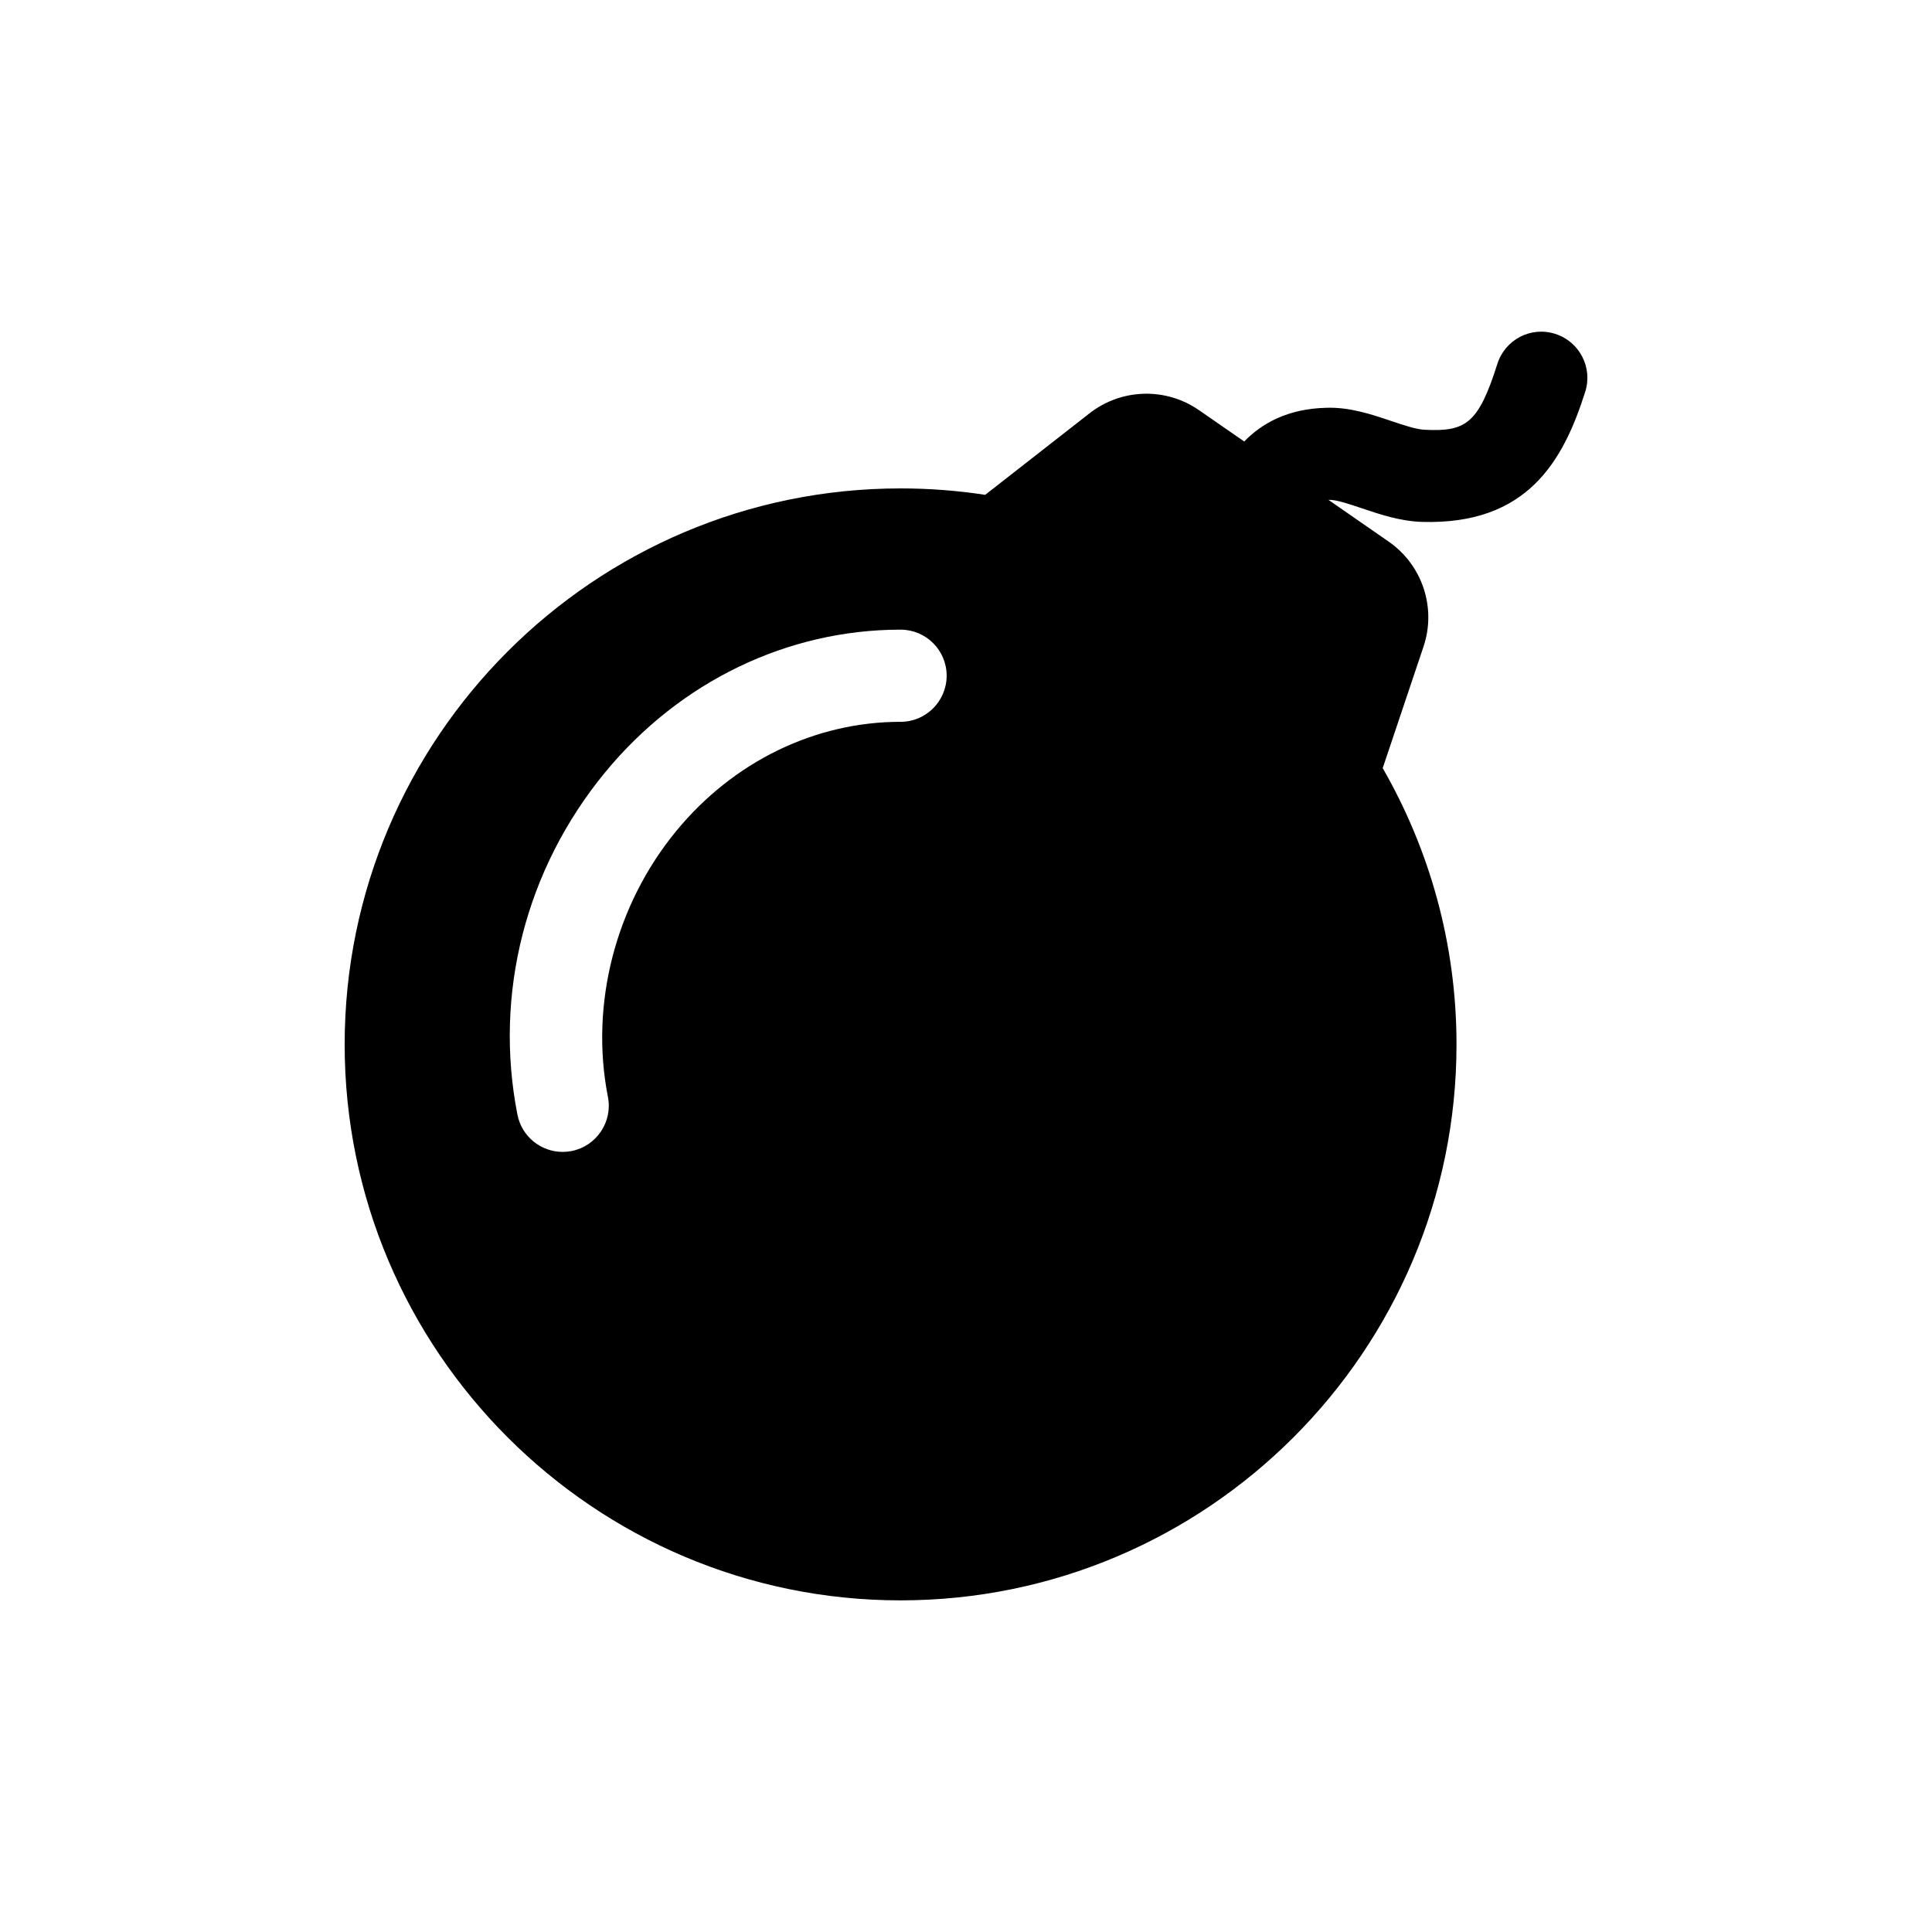 <?xml version="1.0" encoding="UTF-8"?>
<!-- Uploaded to: ICON Repo, www.iconrepo.com, Generator: ICON Repo Mixer Tools -->
<svg fill="#000000" width="800px" height="800px" version="1.1" viewBox="144 144 512 512" xmlns="http://www.w3.org/2000/svg">
 <path d="m556.14 232.48c-6.434-2.07-13.297 1.527-15.324 7.957-5.019 15.84-8.359 17.984-19.148 17.461-2.238-0.066-5.644-1.203-8.934-2.316-5.133-1.719-10.949-3.719-17.234-3.516-10.254 0.25-17.121 4.137-21.77 8.934l-12.016-8.324c-8.781-6.074-20.523-5.738-28.949 0.832l-27.68 21.629c-7.316-1.125-14.801-1.703-22.426-1.703-81.238 0-147.32 66.109-147.32 147.36 0 81.234 66.086 147.32 147.32 147.32 81.238-0.004 147.33-66.094 147.33-147.33 0-26.641-7.144-51.629-19.559-73.223l10.812-32.188c3.465-10.297-0.301-21.648-9.238-27.844l-15.949-11.059h0.051c1.996-0.098 5.633 1.176 8.867 2.258 4.715 1.586 10.062 3.391 15.84 3.582 27.859 0.816 37.43-15.98 43.293-34.5 2.027-6.43-1.531-13.293-7.965-15.332zm-173.48 102.81h-0.039c-22.621 0-44.266 10.531-59.379 28.898-16.168 19.645-22.953 46.008-18.137 70.504 1.301 6.613-3.019 13.039-9.633 14.348-0.789 0.152-1.586 0.227-2.367 0.227-5.723 0-10.828-4.039-11.977-9.859-6.293-32.059 2.18-65.137 23.246-90.746 19.781-24.023 48.289-37.797 78.242-37.797h0.051c6.746 0.004 12.211 5.473 12.207 12.211-0.016 6.754-5.477 12.215-12.215 12.215z"/>
</svg>